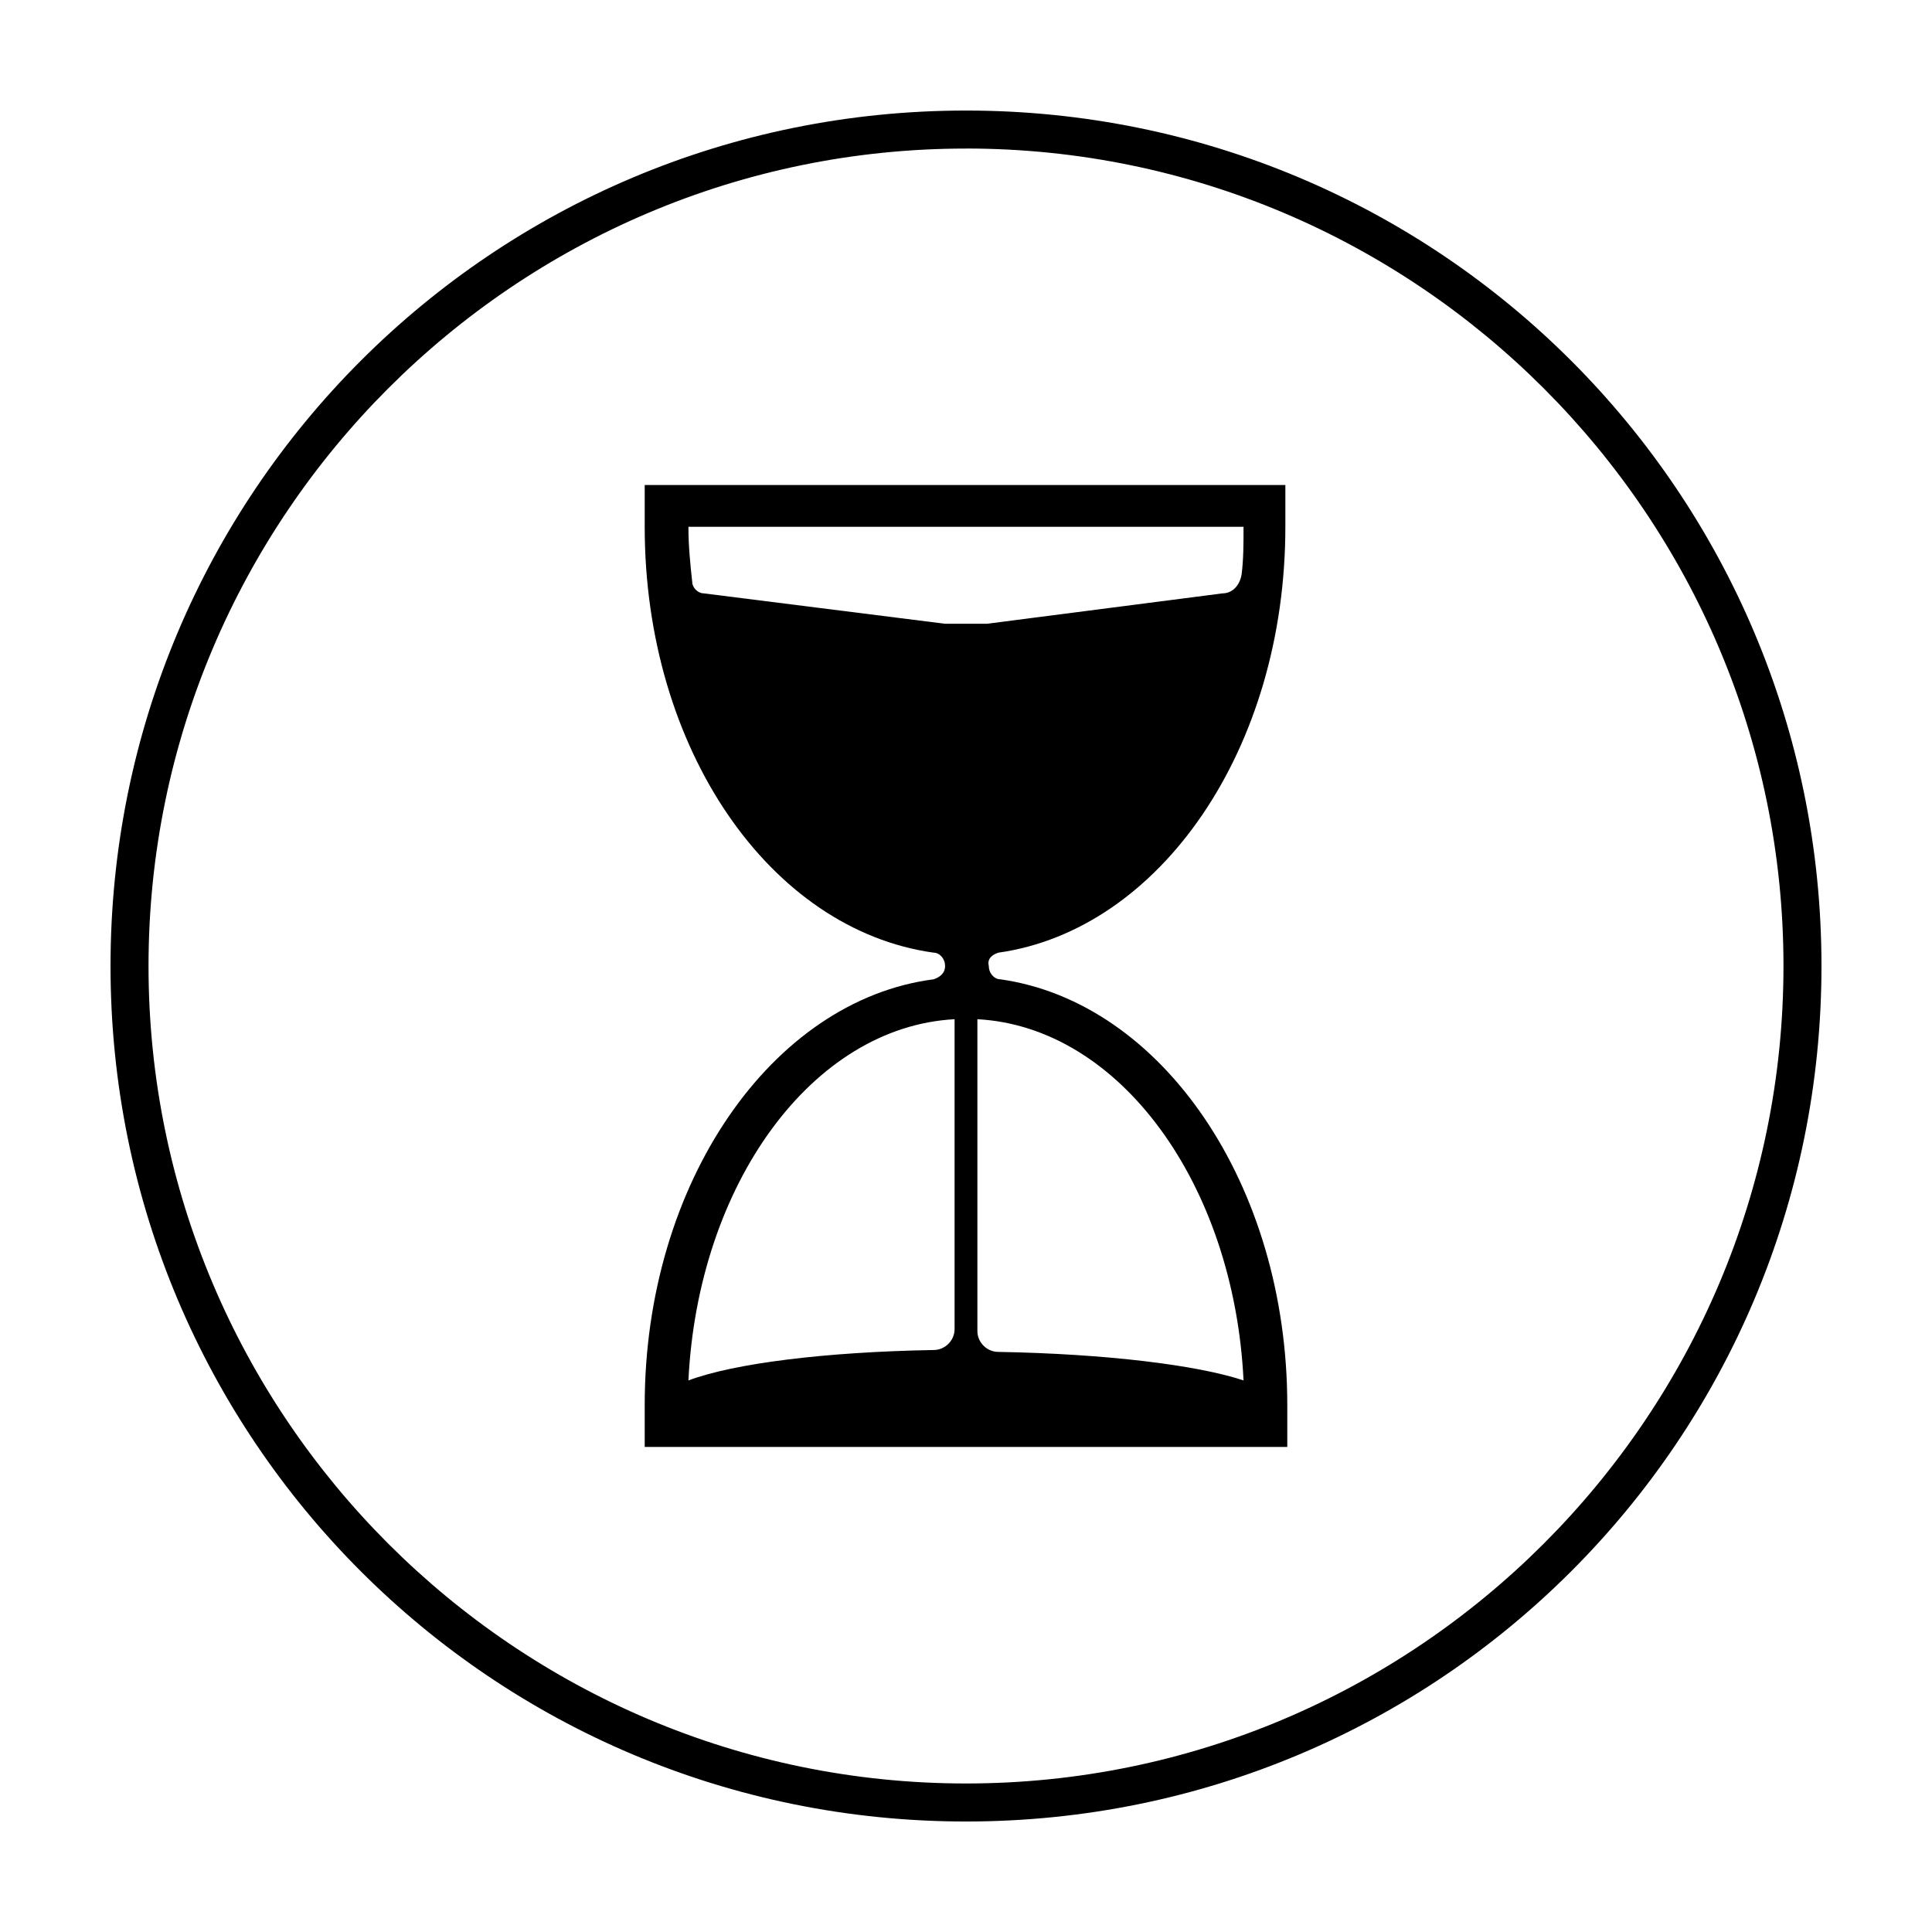 <?xml version="1.0" encoding="UTF-8"?>
<!-- Uploaded to: ICON Repo, www.iconrepo.com, Generator: ICON Repo Mixer Tools -->
<svg fill="#000000" width="800px" height="800px" version="1.1" viewBox="144 144 512 512" xmlns="http://www.w3.org/2000/svg">
 <g>
  <path d="m400 183.36c119.4 0 216.64 97.234 216.64 216.64s-97.234 216.64-216.64 216.64c-119.41 0.004-216.64-97.23-216.64-216.63 0-119.41 97.234-216.64 216.64-216.64m0-10.074c-125.45 0-226.71 101.27-226.71 226.71s101.27 226.71 226.71 226.71 226.71-101.27 226.71-226.71c-0.004-125.45-101.27-226.71-226.71-226.71z"/>
  <path d="m408.56 396.47c42.824-6.047 76.074-53.906 76.074-112.85v-11.082l-169.78-0.004v11.082c0 58.945 33.25 106.81 76.578 112.85 1.512 0 3.023 1.512 3.023 3.527s-1.512 3.023-3.023 3.527c-42.824 5.543-76.578 53.906-76.578 112.85v11.082h170.29v-11.082c0-58.441-33.25-106.81-76.074-112.85-1.512 0-3.023-1.512-3.023-3.527-0.508-2.012 1.004-3.019 2.516-3.523zm-11.586 17.633v82.121c0 3.023-2.519 5.543-5.543 5.543-28.719 0.504-52.898 3.527-64.992 8.062 2.519-51.895 32.75-93.711 70.535-95.727zm76.578 95.723c-12.09-4.031-36.273-7.055-64.992-7.559-3.023 0-5.543-2.519-5.543-5.543v-82.621c37.789 2.016 68.016 43.832 70.535 95.723zm-68.016-200.52h-11.082l-63.984-8.062c-1.512 0-3.023-1.512-3.023-3.023-0.504-4.535-1.008-9.574-1.008-14.609h147.11c0 4.535 0 8.566-0.504 12.594-0.504 3.023-2.519 5.039-5.039 5.039z"/>
 </g>
</svg>